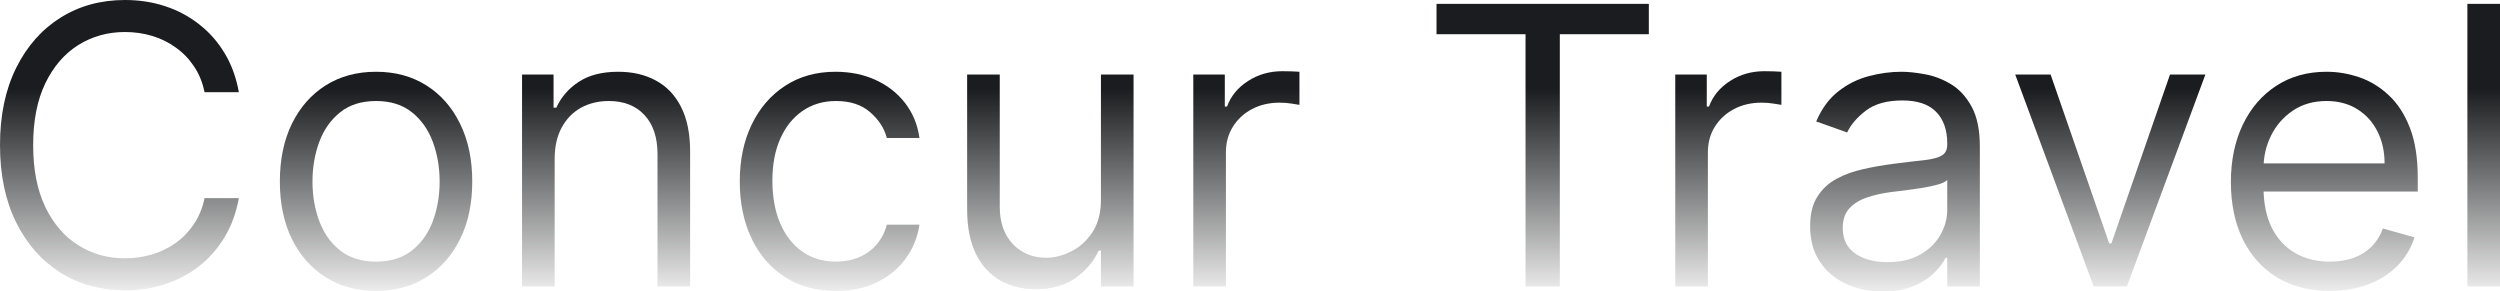 <svg width="1484" height="173" viewBox="0 0 1484 173" fill="none" xmlns="http://www.w3.org/2000/svg">
<path d="M141.775 54.718H121.428C120.224 48.875 118.118 43.742 115.11 39.318C112.156 34.895 108.546 31.181 104.28 28.178C100.068 25.12 95.392 22.826 90.25 21.297C85.109 19.768 79.748 19.004 74.169 19.004C63.996 19.004 54.779 21.57 46.52 26.704C38.315 31.837 31.779 39.4 26.911 49.394C22.098 59.387 19.691 71.647 19.691 86.172C19.691 100.698 22.098 112.958 26.911 122.951C31.779 132.945 38.315 140.508 46.52 145.641C54.779 150.774 63.996 153.341 74.169 153.341C79.748 153.341 85.109 152.576 90.25 151.047C95.392 149.518 100.068 147.252 104.28 144.249C108.546 141.191 112.156 137.45 115.11 133.027C118.118 128.549 120.224 123.415 121.428 117.627H141.775C140.243 126.2 137.454 133.873 133.406 140.644C129.359 147.416 124.326 153.177 118.31 157.928C112.293 162.624 105.538 166.201 98.044 168.659C90.606 171.116 82.647 172.345 74.169 172.345C59.839 172.345 47.094 168.85 35.936 161.86C24.778 154.87 15.999 144.931 9.599 132.044C3.2 119.156 0 103.866 0 86.172C0 68.479 3.2 53.189 9.599 40.301C15.999 27.413 24.778 17.475 35.936 10.485C47.094 3.495 59.839 0 74.169 0C82.647 0 90.606 1.229 98.044 3.686C105.538 6.143 112.293 9.748 118.31 14.499C124.326 19.195 129.359 24.929 133.406 31.7C137.454 38.417 140.243 46.09 141.775 54.718Z" fill="url(#paint0_linear_169_6074)"/>
<path d="M223.226 172.672C211.849 172.672 201.866 169.969 193.279 164.563C184.746 159.157 178.073 151.593 173.26 141.873C168.501 132.153 166.122 120.794 166.122 107.797C166.122 94.691 168.501 83.251 173.26 73.476C178.073 63.701 184.746 56.11 193.279 50.704C201.866 45.298 211.849 42.595 223.226 42.595C234.603 42.595 244.557 45.298 253.09 50.704C261.678 56.11 268.351 63.701 273.109 73.476C277.923 83.251 280.329 94.691 280.329 107.797C280.329 120.794 277.923 132.153 273.109 141.873C268.351 151.593 261.678 159.157 253.09 164.563C244.557 169.969 234.603 172.672 223.226 172.672ZM223.226 155.307C231.868 155.307 238.978 153.095 244.557 148.672C250.137 144.249 254.266 138.433 256.946 131.224C259.627 124.016 260.967 116.207 260.967 107.797C260.967 99.388 259.627 91.551 256.946 84.288C254.266 77.025 250.137 71.155 244.557 66.677C238.978 62.199 231.868 59.96 223.226 59.96C214.583 59.96 207.473 62.199 201.894 66.677C196.315 71.155 192.185 77.025 189.505 84.288C186.825 91.551 185.485 99.388 185.485 107.797C185.485 116.207 186.825 124.016 189.505 131.224C192.185 138.433 196.315 144.249 201.894 148.672C207.473 153.095 214.583 155.307 223.226 155.307Z" fill="url(#paint1_linear_169_6074)"/>
<path d="M329.249 94.364V170.051H309.886V44.233H328.593V63.892H330.234C333.187 57.503 337.672 52.37 343.689 48.492C349.706 44.561 357.473 42.595 366.99 42.595C375.523 42.595 382.989 44.342 389.388 47.837C395.788 51.278 400.765 56.52 404.321 63.564C407.876 70.554 409.654 79.401 409.654 90.104V170.051H390.291V91.415C390.291 81.531 387.72 73.831 382.579 68.315C377.437 62.745 370.381 59.96 361.411 59.96C355.23 59.96 349.706 61.298 344.838 63.974C340.024 66.65 336.223 70.554 333.433 75.688C330.644 80.821 329.249 87.046 329.249 94.364Z" fill="url(#paint2_linear_169_6074)"/>
<path d="M496.232 172.672C484.418 172.672 474.244 169.887 465.711 164.317C457.179 158.747 450.615 151.075 446.02 141.3C441.426 131.525 439.129 120.357 439.129 107.797C439.129 95.019 441.481 83.742 446.185 73.967C450.943 64.138 457.562 56.465 466.04 50.95C474.572 45.38 484.527 42.595 495.904 42.595C504.765 42.595 512.751 44.233 519.861 47.51C526.972 50.786 532.797 55.373 537.337 61.271C541.877 67.169 544.694 74.049 545.788 81.913H526.425C524.948 76.179 521.666 71.1 516.58 66.677C511.548 62.199 504.765 59.96 496.232 59.96C488.684 59.96 482.066 61.926 476.377 65.858C470.744 69.735 466.34 75.223 463.168 82.322C460.05 89.367 458.491 97.64 458.491 107.142C458.491 116.862 460.023 125.327 463.086 132.535C466.204 139.743 470.579 145.341 476.213 149.327C481.902 153.314 488.575 155.307 496.232 155.307C501.265 155.307 505.832 154.433 509.934 152.686C514.036 150.938 517.51 148.426 520.354 145.15C523.198 141.873 525.222 137.941 526.425 133.354H545.788C544.694 140.781 541.986 147.47 537.665 153.423C533.399 159.321 527.738 164.017 520.682 167.512C513.681 170.952 505.531 172.672 496.232 172.672Z" fill="url(#paint3_linear_169_6074)"/>
<path d="M653.514 118.61V44.233H672.877V170.051H653.514V148.754H652.201C649.247 155.143 644.653 160.577 638.417 165.054C632.182 169.478 624.306 171.689 614.788 171.689C606.912 171.689 599.911 169.969 593.785 166.529C587.659 163.034 582.845 157.792 579.345 150.802C575.844 143.757 574.094 134.883 574.094 124.18V44.233H593.456V122.869C593.456 132.044 596.027 139.361 601.169 144.822C606.365 150.283 612.983 153.013 621.024 153.013C625.837 153.013 630.732 151.785 635.71 149.327C640.742 146.87 644.954 143.102 648.345 138.023C651.791 132.945 653.514 126.473 653.514 118.61Z" fill="url(#paint4_linear_169_6074)"/>
<path d="M708.341 170.051V44.233H727.047V63.237H728.36C730.657 57.011 734.814 51.96 740.831 48.083C746.848 44.206 753.63 42.267 761.178 42.267C762.6 42.267 764.378 42.294 766.511 42.349C768.644 42.404 770.258 42.486 771.352 42.595V62.254C770.695 62.09 769.191 61.844 766.839 61.517C764.542 61.134 762.108 60.943 759.537 60.943C753.411 60.943 747.941 62.227 743.128 64.793C738.369 67.305 734.595 70.8 731.806 75.278C729.071 79.701 727.704 84.752 727.704 90.432V170.051H708.341Z" fill="url(#paint5_linear_169_6074)"/>
<path d="M852.721 20.314V2.294H978.743V20.314H925.905V170.051H905.558V20.314H852.721Z" fill="url(#paint6_linear_169_6074)"/>
<path d="M994.434 170.051V44.233H1013.14V63.237H1014.45C1016.75 57.011 1020.91 51.96 1026.92 48.083C1032.94 44.206 1039.72 42.267 1047.27 42.267C1048.69 42.267 1050.47 42.294 1052.6 42.349C1054.74 42.404 1056.35 42.486 1057.44 42.595V62.254C1056.79 62.09 1055.28 61.844 1052.93 61.517C1050.64 61.134 1048.2 60.943 1045.63 60.943C1039.5 60.943 1034.03 62.227 1029.22 64.793C1024.46 67.305 1020.69 70.8 1017.9 75.278C1015.16 79.701 1013.8 84.752 1013.8 90.432V170.051H994.434Z" fill="url(#paint7_linear_169_6074)"/>
<path d="M1117.48 173C1109.5 173 1102.25 171.498 1095.74 168.495C1089.23 165.437 1084.06 161.041 1080.23 155.307C1076.4 149.518 1074.49 142.528 1074.49 134.337C1074.49 127.129 1075.91 121.286 1078.76 116.808C1081.6 112.275 1085.4 108.726 1090.16 106.159C1094.92 103.592 1100.17 101.681 1105.91 100.425C1111.71 99.115 1117.54 98.077 1123.39 97.312C1131.05 96.33 1137.25 95.592 1142.01 95.101C1146.83 94.555 1150.33 93.654 1152.52 92.398C1154.76 91.142 1155.88 88.957 1155.88 85.845V85.189C1155.88 77.107 1153.66 70.827 1149.23 66.349C1144.86 61.871 1138.21 59.633 1129.3 59.633C1120.05 59.633 1112.81 61.653 1107.55 65.694C1102.3 69.735 1098.61 74.049 1096.48 78.636L1078.1 72.083C1081.38 64.438 1085.76 58.486 1091.23 54.226C1096.75 49.912 1102.77 46.909 1109.28 45.216C1115.84 43.468 1122.3 42.595 1128.64 42.595C1132.69 42.595 1137.34 43.086 1142.59 44.069C1147.89 44.998 1153.01 46.936 1157.93 49.885C1162.91 52.834 1167.04 57.284 1170.32 63.237C1173.6 69.189 1175.24 77.162 1175.24 87.155V170.051H1155.88V153.013H1154.89C1153.58 155.744 1151.39 158.665 1148.33 161.778C1145.27 164.891 1141.19 167.539 1136.11 169.723C1131.02 171.908 1124.81 173 1117.48 173ZM1120.44 155.634C1128.09 155.634 1134.55 154.133 1139.8 151.129C1145.1 148.126 1149.1 144.249 1151.78 139.498C1154.51 134.747 1155.88 129.75 1155.88 124.508V106.814C1155.06 107.797 1153.25 108.698 1150.46 109.518C1147.73 110.282 1144.56 110.965 1140.95 111.565C1137.39 112.111 1133.92 112.603 1130.53 113.04C1127.19 113.422 1124.48 113.75 1122.4 114.023C1117.37 114.678 1112.67 115.743 1108.29 117.217C1103.97 118.637 1100.47 120.794 1097.79 123.688C1095.17 126.528 1093.85 130.405 1093.85 135.32C1093.85 142.037 1096.34 147.116 1101.32 150.556C1106.35 153.942 1112.72 155.634 1120.44 155.634Z" fill="url(#paint8_linear_169_6074)"/>
<path d="M1309.12 44.233L1262.52 170.051H1242.83L1196.23 44.233H1217.23L1252.02 144.494H1253.33L1288.12 44.233H1309.12Z" fill="url(#paint9_linear_169_6074)"/>
<path d="M1383 172.672C1370.86 172.672 1360.38 169.997 1351.58 164.645C1342.83 159.239 1336.07 151.703 1331.31 142.037C1326.61 132.317 1324.26 121.013 1324.26 108.125C1324.26 95.237 1326.61 83.879 1331.31 74.049C1336.07 64.165 1342.69 56.465 1351.17 50.95C1359.7 45.38 1369.66 42.595 1381.03 42.595C1387.6 42.595 1394.08 43.687 1400.48 45.871C1406.88 48.056 1412.7 51.605 1417.95 56.52C1423.2 61.38 1427.39 67.824 1430.51 75.851C1433.62 83.879 1435.18 93.763 1435.18 105.504V113.695H1338.04V96.985H1415.49C1415.49 89.886 1414.07 83.551 1411.23 77.981C1408.44 72.411 1404.44 68.015 1399.25 64.793C1394.11 61.571 1388.03 59.96 1381.03 59.96C1373.32 59.96 1366.65 61.871 1361.01 65.694C1355.43 69.462 1351.14 74.377 1348.13 80.438C1345.12 86.5 1343.62 92.998 1343.62 99.934V111.074C1343.62 120.576 1345.26 128.631 1348.54 135.238C1351.88 141.791 1356.5 146.788 1362.41 150.228C1368.32 153.614 1375.18 155.307 1383 155.307C1388.09 155.307 1392.68 154.597 1396.79 153.177C1400.94 151.703 1404.53 149.518 1407.53 146.624C1410.54 143.675 1412.87 140.016 1414.51 135.648L1433.21 140.89C1431.24 147.225 1427.94 152.795 1423.29 157.6C1418.64 162.351 1412.89 166.065 1406.06 168.741C1399.22 171.362 1391.53 172.672 1383 172.672Z" fill="url(#paint10_linear_169_6074)"/>
<path d="M1484 2.294V170.051H1464.64V2.294H1484Z" fill="url(#paint11_linear_169_6074)"/>
<defs>
<linearGradient id="paint0_linear_169_6074" x1="742" y1="0" x2="742" y2="182.991" gradientUnits="userSpaceOnUse">
<stop offset="0.288" stop-color="#1A1C1F"/>
<stop offset="1" stop-color="#0F1011" stop-opacity="0"/>
</linearGradient>
<linearGradient id="paint1_linear_169_6074" x1="742" y1="0" x2="742" y2="182.991" gradientUnits="userSpaceOnUse">
<stop offset="0.288" stop-color="#1A1C1F"/>
<stop offset="1" stop-color="#0F1011" stop-opacity="0"/>
</linearGradient>
<linearGradient id="paint2_linear_169_6074" x1="742" y1="0" x2="742" y2="182.991" gradientUnits="userSpaceOnUse">
<stop offset="0.288" stop-color="#1A1C1F"/>
<stop offset="1" stop-color="#0F1011" stop-opacity="0"/>
</linearGradient>
<linearGradient id="paint3_linear_169_6074" x1="742" y1="0" x2="742" y2="182.991" gradientUnits="userSpaceOnUse">
<stop offset="0.288" stop-color="#1A1C1F"/>
<stop offset="1" stop-color="#0F1011" stop-opacity="0"/>
</linearGradient>
<linearGradient id="paint4_linear_169_6074" x1="742" y1="0" x2="742" y2="182.991" gradientUnits="userSpaceOnUse">
<stop offset="0.288" stop-color="#1A1C1F"/>
<stop offset="1" stop-color="#0F1011" stop-opacity="0"/>
</linearGradient>
<linearGradient id="paint5_linear_169_6074" x1="742" y1="0" x2="742" y2="182.991" gradientUnits="userSpaceOnUse">
<stop offset="0.288" stop-color="#1A1C1F"/>
<stop offset="1" stop-color="#0F1011" stop-opacity="0"/>
</linearGradient>
<linearGradient id="paint6_linear_169_6074" x1="742" y1="0" x2="742" y2="182.991" gradientUnits="userSpaceOnUse">
<stop offset="0.288" stop-color="#1A1C1F"/>
<stop offset="1" stop-color="#0F1011" stop-opacity="0"/>
</linearGradient>
<linearGradient id="paint7_linear_169_6074" x1="742" y1="0" x2="742" y2="182.991" gradientUnits="userSpaceOnUse">
<stop offset="0.288" stop-color="#1A1C1F"/>
<stop offset="1" stop-color="#0F1011" stop-opacity="0"/>
</linearGradient>
<linearGradient id="paint8_linear_169_6074" x1="742" y1="0" x2="742" y2="182.991" gradientUnits="userSpaceOnUse">
<stop offset="0.288" stop-color="#1A1C1F"/>
<stop offset="1" stop-color="#0F1011" stop-opacity="0"/>
</linearGradient>
<linearGradient id="paint9_linear_169_6074" x1="742" y1="0" x2="742" y2="182.991" gradientUnits="userSpaceOnUse">
<stop offset="0.288" stop-color="#1A1C1F"/>
<stop offset="1" stop-color="#0F1011" stop-opacity="0"/>
</linearGradient>
<linearGradient id="paint10_linear_169_6074" x1="742" y1="0" x2="742" y2="182.991" gradientUnits="userSpaceOnUse">
<stop offset="0.288" stop-color="#1A1C1F"/>
<stop offset="1" stop-color="#0F1011" stop-opacity="0"/>
</linearGradient>
<linearGradient id="paint11_linear_169_6074" x1="742" y1="0" x2="742" y2="182.991" gradientUnits="userSpaceOnUse">
<stop offset="0.288" stop-color="#1A1C1F"/>
<stop offset="1" stop-color="#0F1011" stop-opacity="0"/>
</linearGradient>
</defs>
</svg>
